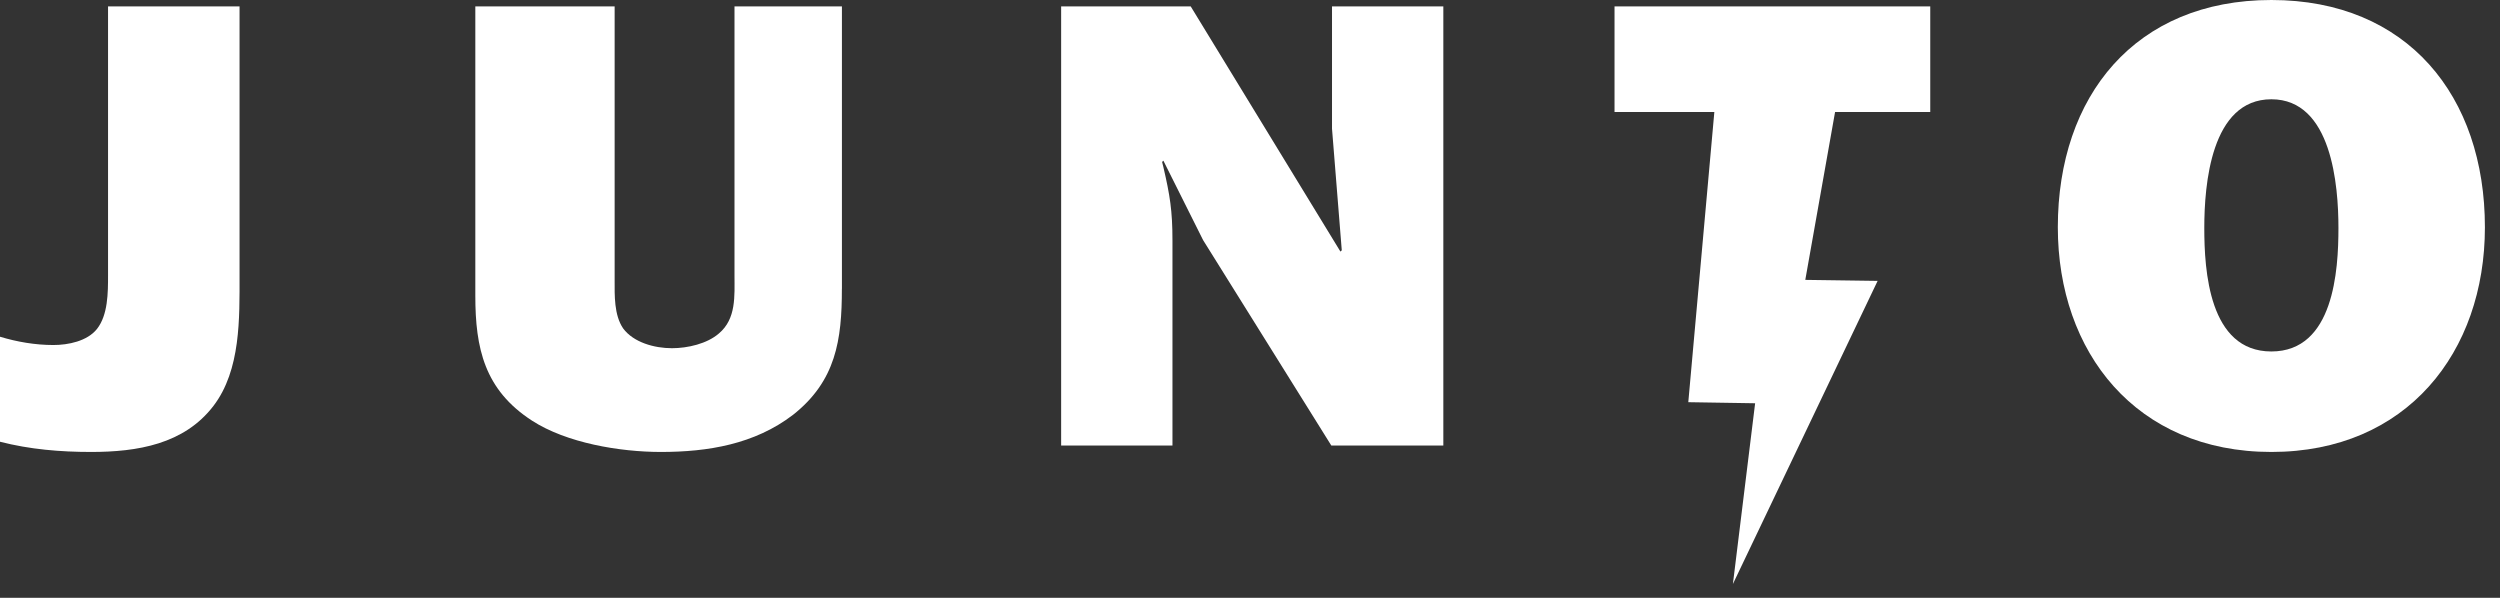 <svg width="138" height="33" viewBox="0 0 138 33" fill="none" xmlns="http://www.w3.org/2000/svg">
<rect x="0" y="0" width="138" height="33" fill="#333333" stroke="none"/>
<g clip-path="url(#clip0_265_6)">
<path d="M5.964 0.353H13.223V15.195C13.223 17.561 13.294 20.426 11.785 22.403C10.166 24.523 7.58 24.948 5.028 24.948C3.339 24.948 1.65 24.808 -0.003 24.383V18.586C0.931 18.869 1.937 19.045 2.944 19.045C3.77 19.045 4.814 18.832 5.352 18.16C5.964 17.384 5.964 16.147 5.964 15.192V0.353Z" fill="white"/>
<path d="M46.472 15.937C46.472 18.765 46.147 21.025 43.776 22.898C41.655 24.525 39.069 24.948 36.48 24.948C34.216 24.948 31.269 24.453 29.365 23.218C26.743 21.52 26.238 19.224 26.238 16.326V0.353H33.928V15.477C33.928 16.29 33.891 17.384 34.396 18.127C34.971 18.905 36.122 19.221 37.092 19.221C37.955 19.221 39.032 18.975 39.681 18.409C40.651 17.597 40.544 16.326 40.544 15.195V0.353H46.474V15.937H46.472Z" fill="white"/>
<path d="M73.49 24.595L66.409 13.251L64.218 8.869L64.148 8.939L64.218 9.221C64.579 10.776 64.72 11.624 64.72 13.285V24.593H58.575V0.353H65.727L73.992 13.887L74.066 13.817L73.527 7.104V0.353H79.672V24.595H73.49Z" fill="white"/>
<path d="M101.482 6.183H106.55V0.353H89.122V6.183H94.297H94.632L93.194 22.201L96.883 22.26L95.656 32.237L103.645 15.505L99.652 15.449L101.296 6.183H101.482Z" fill="white"/>
<path d="M137.167 12.546C137.167 19.437 132.856 24.948 125.38 24.948C117.904 24.948 113.592 19.437 113.592 12.546C113.592 5.301 117.867 0 125.38 0C132.892 0 137.167 5.301 137.167 12.546ZM121.677 12.582C121.677 14.915 121.928 19.401 125.38 19.401C128.831 19.401 129.082 14.912 129.082 12.582C129.082 10.252 128.721 5.48 125.38 5.48C122.038 5.48 121.677 10.216 121.677 12.582Z" fill="white"/>
</g>
<defs>
<clipPath id="clip0_265_6">
<rect width="137.167" height="32.237" fill="white"/>
</clipPath>
</defs>
</svg>
